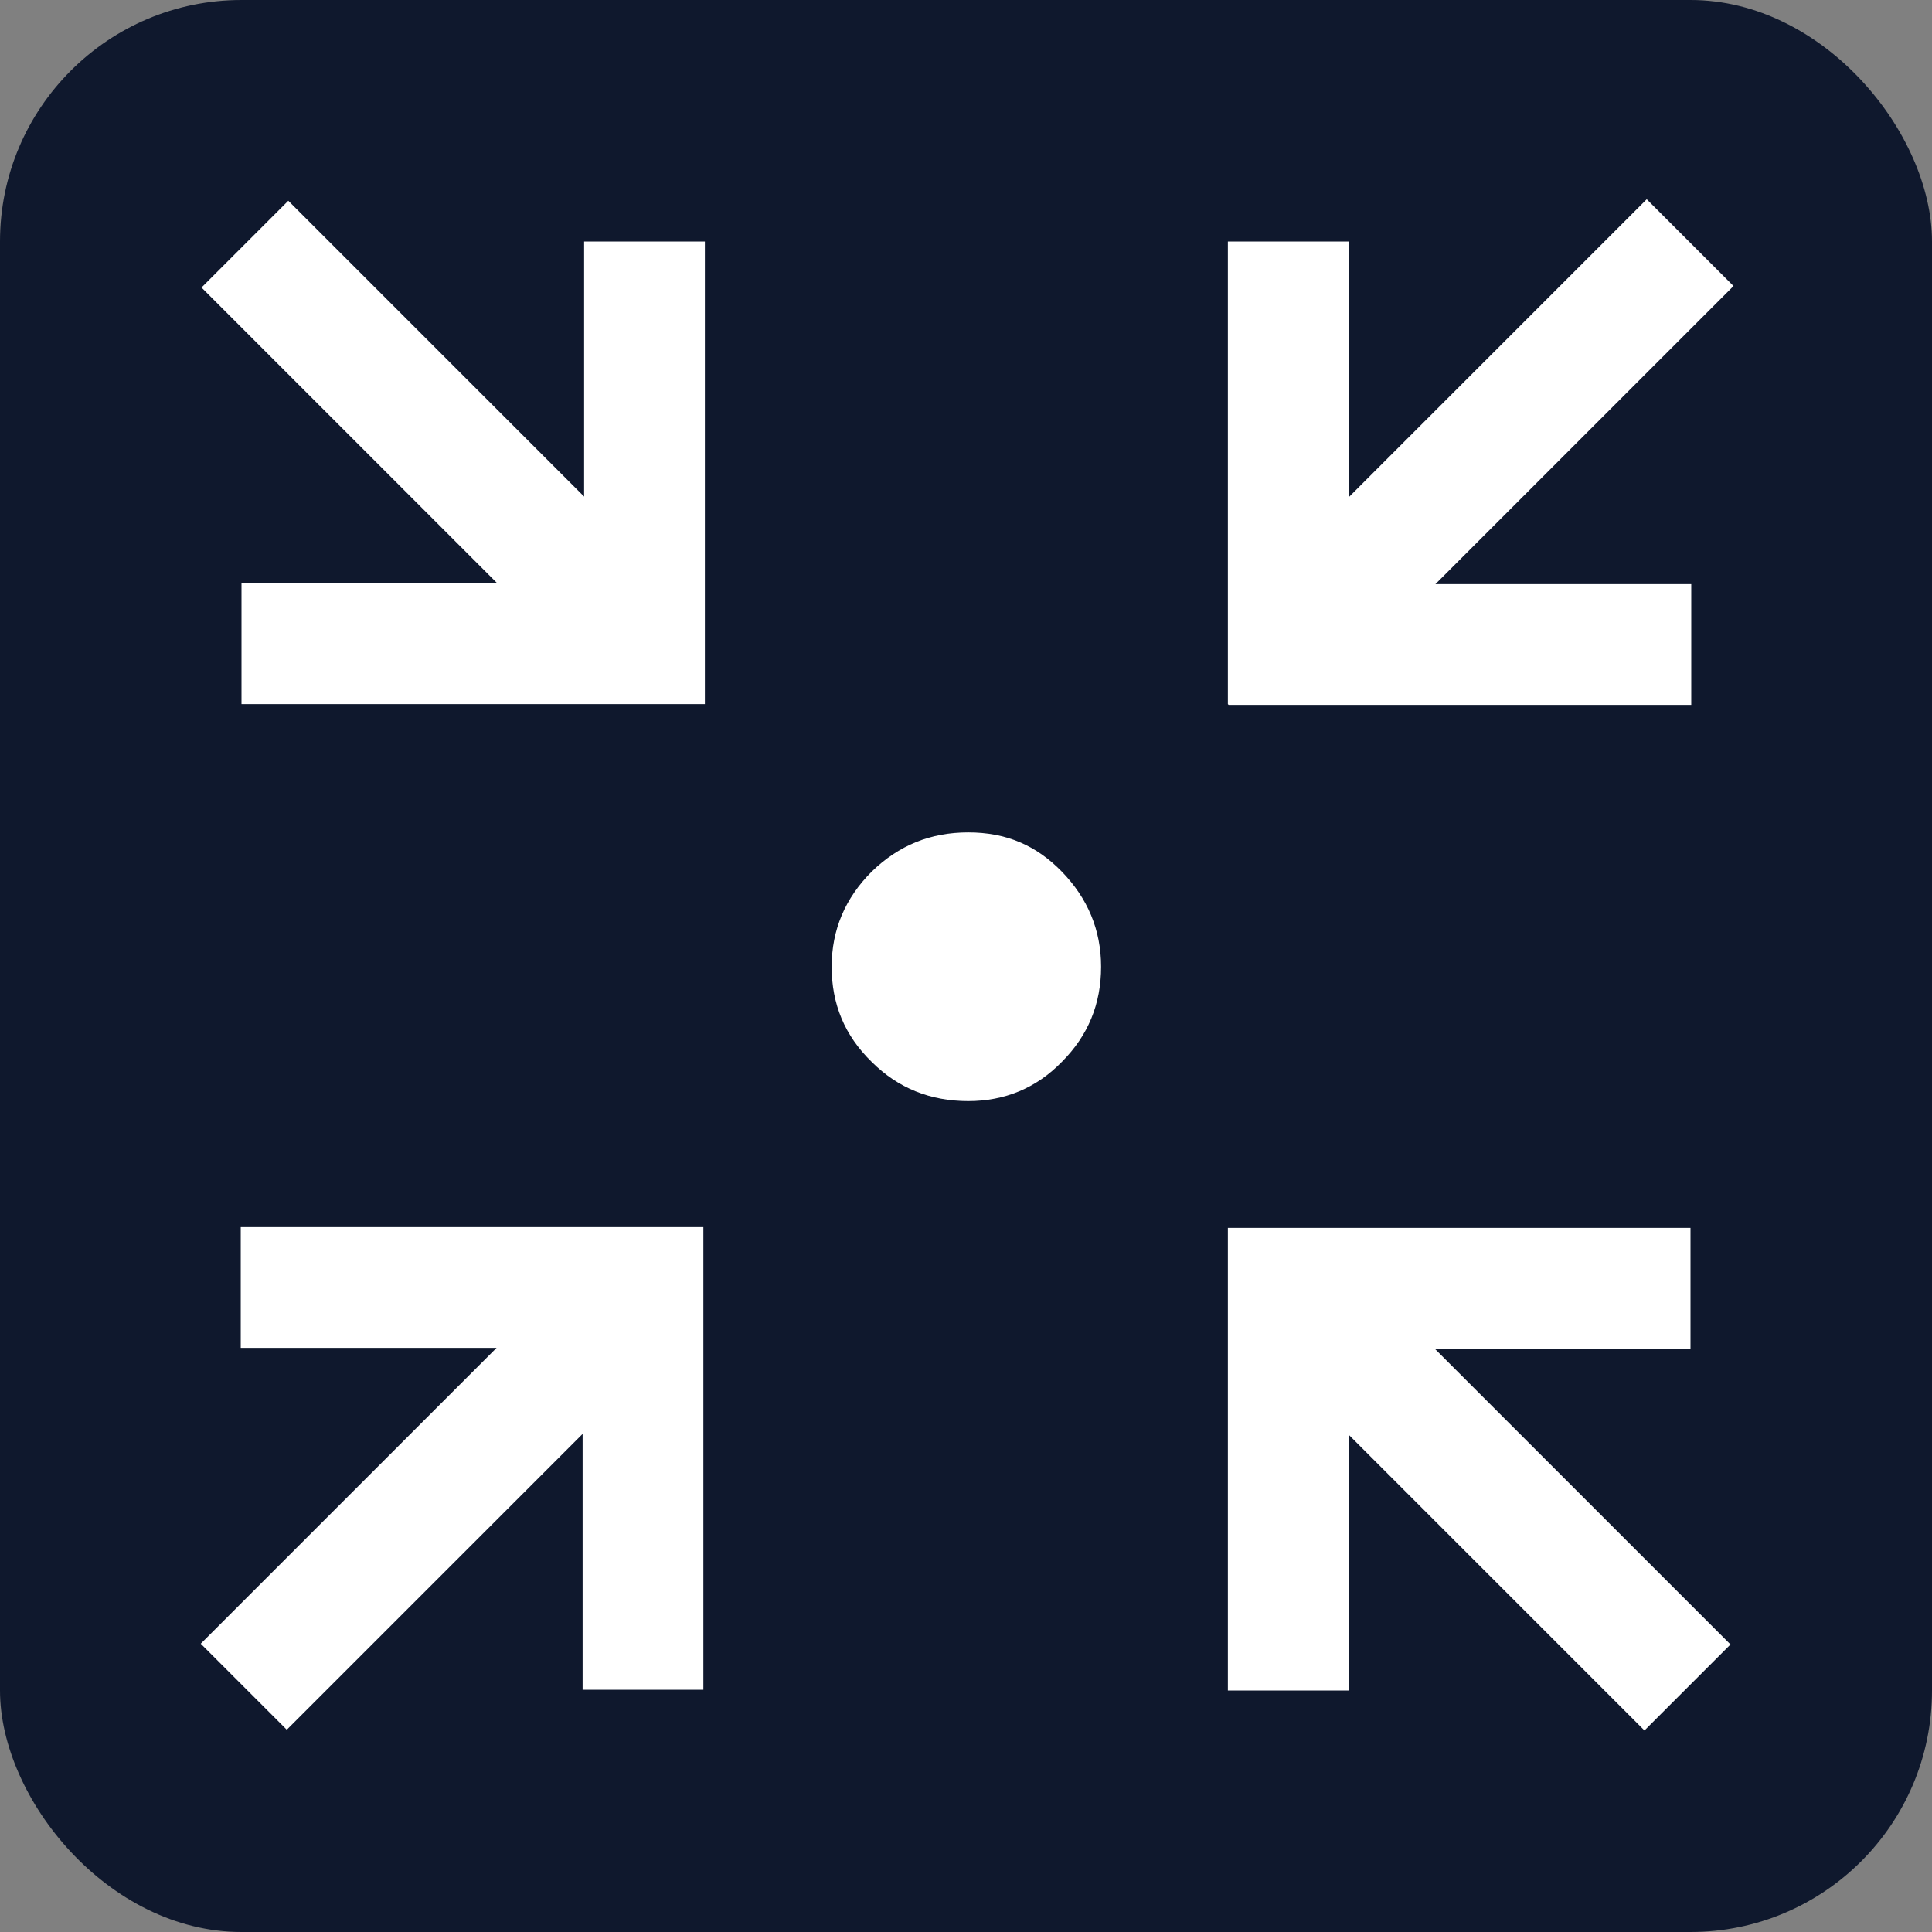<?xml version="1.0" encoding="UTF-8"?> <svg xmlns="http://www.w3.org/2000/svg" viewBox="0 0 256 256"><rect x="0" y="0" width="256" height="256" fill="#808080" stroke="none"/><rect fill="#0f182d" height="256" rx="32" width="256"></rect><path d="m38.1 229.3-11.5-11.5 39.2-39.2h-33.9v-16h61.3v61.3h-16v-33.9l-39.2 39.2zm179.8 0-39.2-39.2v33.9h-16v-61.3h61.3v16h-33.9l39.2 39.2-11.5 11.5zm-185.9-136v-16h33.9l-39.2-39.2 11.5-11.5 39.2 39.2v-33.8h16v61.3h-61.3zm130.7 0v-61.3h16v33.9l39.5-39.5 11.5 11.5-39.5 39.5h33.9v16h-61.3zm-34.4 52.6c-5 0-9.3-1.7-12.8-5.2-3.6-3.5-5.3-7.7-5.3-12.6s1.8-9.1 5.3-12.6c3.6-3.5 7.8-5.2 12.8-5.2s9 1.7 12.4 5.2 5.2 7.7 5.2 12.6-1.7 9.1-5.2 12.6c-3.4 3.5-7.6 5.2-12.4 5.2z" fill="#fff"></path></svg> 